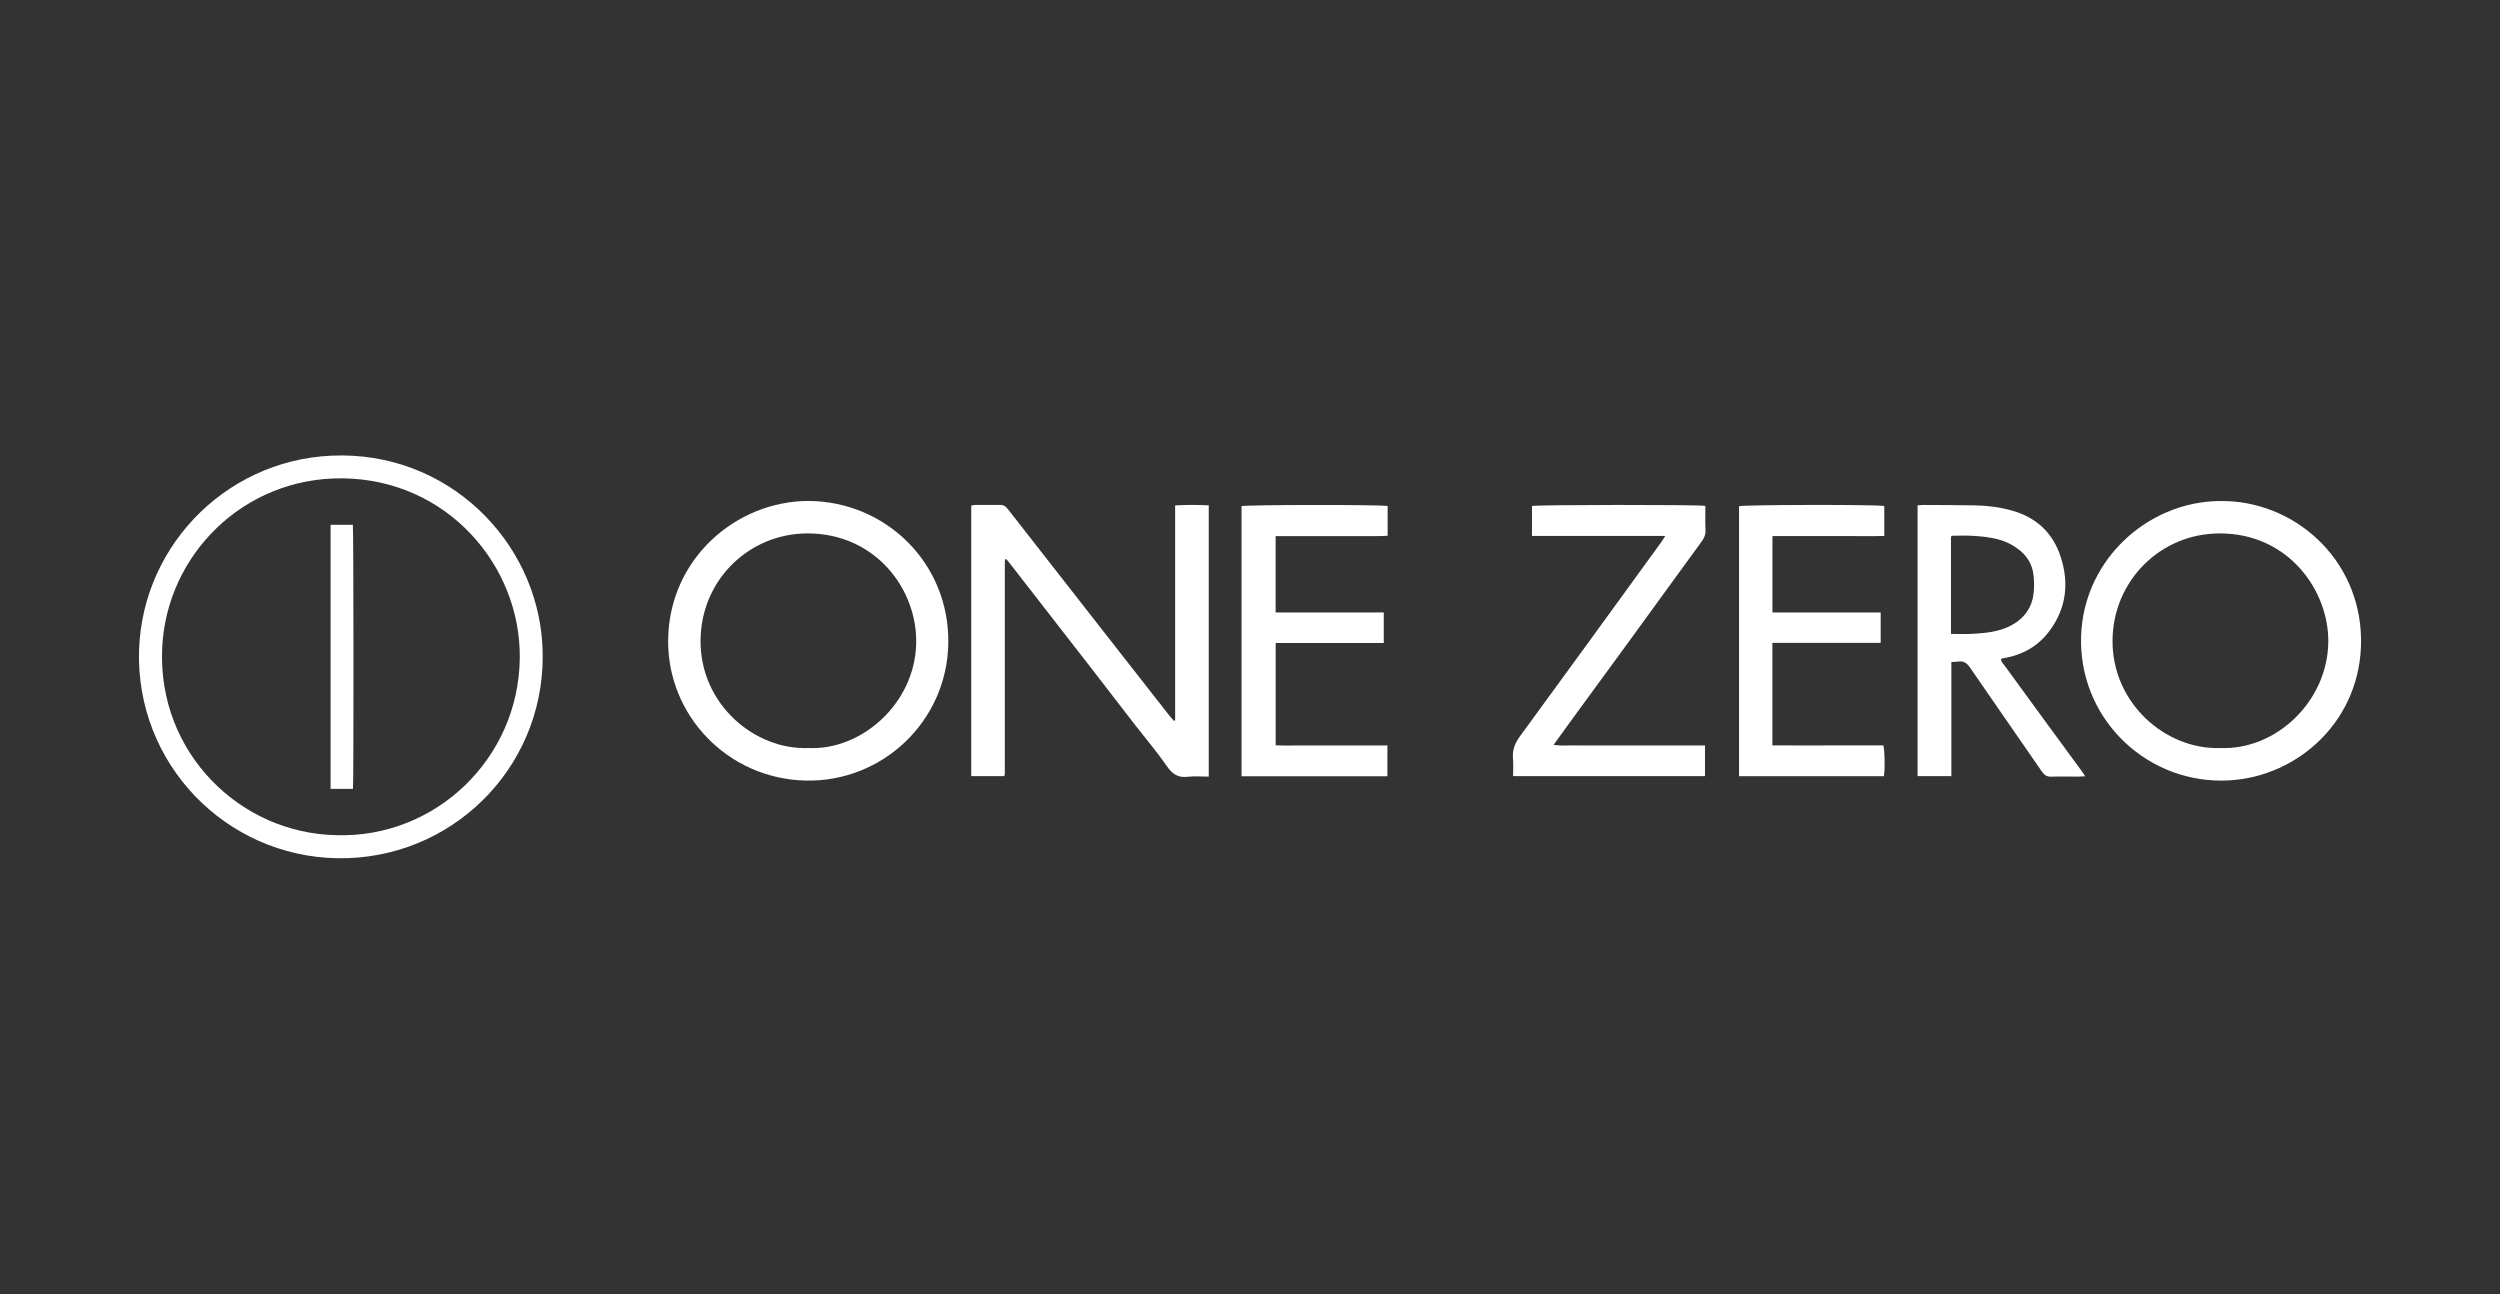 <?xml version="1.0" encoding="UTF-8"?>
<svg id="Layer_1" data-name="Layer 1" xmlns="http://www.w3.org/2000/svg" viewBox="0 0 847.94 438.92">
  <rect x="0" y="0" width="847.94" height="438.92" fill="#333333" stroke="none"/>
  <defs>
    <style>
      .cls-1 {
        fill: #fff;
      }
    </style>
  </defs>
  <path class="cls-1" d="m47.14,223.97c-.66-36.97,28.41-67.78,65.33-69.42,39.2-1.75,69.69,28.76,71.51,64.51,1.99,38.94-28.19,70.71-66.01,72-38.26,1.3-70.07-28.87-70.83-67.08Zm67.06,59.3c33.45.99,61.77-25.91,62.1-60.12.3-31.42-24.68-60.51-60.07-60.91-33.63-.38-59.88,26.01-61.23,57.75-1.5,35.47,26.59,62.77,59.2,63.28Z"/>
  <path class="cls-1" d="m398.58,244.34v-72.91c3.9-.26,7.58-.21,11.4-.03v92.01c-2.44,0-4.78-.22-7.06.05-3.27.39-5.25-.84-7.11-3.55-3.23-4.71-6.97-9.07-10.48-13.59-5.19-6.7-10.35-13.43-15.54-20.13-9.09-11.72-18.21-23.43-27.31-35.14-.39-.5-.8-.97-1.17-1.42-.17.04-.24.05-.3.08-.05.03-.13.08-.13.13-.03.28-.07.56-.07.84,0,23.93,0,47.86,0,71.79,0,.14-.04.28-.07.42-.02.06-.06.12-.17.35h-11.15v-91.74c.45-.08.91-.22,1.37-.23,2.76-.02,5.52.04,8.28-.02,1.26-.03,2.05.48,2.81,1.47,11.2,14.38,22.44,28.73,33.67,43.08,6.92,8.85,13.84,17.69,20.77,26.53.59.75,1.23,1.45,1.85,2.17.14-.06.27-.12.41-.18Z"/>
  <path class="cls-1" d="m274.37,169.91c26.09.22,47.69,21.08,47.27,48.3-.41,26.37-22.29,47.12-48.38,46.54-26.38-.59-46.91-22.05-46.64-47.71.29-27.42,23-47.16,47.75-47.13Zm-.16,83.8c17.9.86,36.02-14.96,36.54-35.35.47-18.53-13.87-37.47-36.86-37.44-19.83.02-36.24,15.82-36.28,36.48-.05,21.69,18.57,37.05,36.6,36.31Z"/>
  <path class="cls-1" d="m753.07,169.94c24.72-.31,47.34,19.27,47.74,46.76.39,27.31-21.13,46.78-44.95,48-26.75,1.37-49.57-19.57-50.02-46.57-.46-27.27,22.15-48.12,47.24-48.19Zm-.1,83.77c19.01.81,36.41-15.79,36.73-35.8.27-17.41-13.34-36.94-36.69-36.99-20.38-.04-36.36,16.22-36.49,36.3-.14,21.17,17.81,37.05,36.45,36.5Z"/>
  <path class="cls-1" d="m707.24,263.3c-1.02.05-1.77.11-2.52.11-2.97,0-5.94-.09-8.91.02-1.53.06-2.42-.52-3.26-1.75-8.09-11.75-16.27-23.43-24.33-35.2-1.09-1.59-2.2-2.41-4.11-2.09-.68.11-1.38.08-2.25.13v38.73h-11.46v-91.84c.66-.05,1.33-.15,2-.14,5.8.03,11.6.04,17.4.14,4.25.07,8.46.6,12.57,1.75,8.35,2.32,13.97,7.63,16.6,15.8,2.85,8.85,1.86,17.33-3.76,24.94-3.86,5.23-9.17,8.27-15.6,9.33-.21.03-.41.09-.62.14-.06.02-.12.07-.3.18.01.94.76,1.56,1.26,2.26,4.56,6.29,9.15,12.56,13.74,18.83,4.17,5.7,8.35,11.39,12.52,17.09.32.43.59.9,1.03,1.59Zm-45.53-48.29c2.59,0,4.99.12,7.37-.03,4.16-.26,8.34-.6,12.19-2.42,4.72-2.24,7.77-5.84,8.45-11.11.25-1.94.22-3.95.06-5.9-.33-4.12-2.36-7.32-5.74-9.67-1.99-1.38-4.15-2.41-6.51-2.99-5.06-1.24-10.21-1.32-15.38-1.18-.11,0-.22.16-.43.33v32.97Z"/>
  <path class="cls-1" d="m564.81,181.77c-7.9,0-15.37,0-22.84,0s-14.82,0-22.36,0v-10.15c1.63-.43,56.24-.5,58.8-.04,0,.63,0,1.31,0,1.99,0,2.05-.06,4.1.06,6.14.09,1.51-.42,2.73-1.28,3.91-8.77,12.04-17.52,24.11-26.29,36.15-5.7,7.82-11.43,15.61-17.13,23.43-2.24,3.07-4.46,6.15-6.84,9.44,2.57.39,4.94.15,7.29.19,2.48.04,4.95.01,7.43.01h29.29c2.39,0,4.78,0,7.35,0v10.41h-65.09c0-2.07.14-4.11-.03-6.12-.25-2.92.75-5.21,2.48-7.56,15.99-21.83,31.86-43.73,47.76-65.62.44-.6.81-1.24,1.42-2.19Z"/>
  <path class="cls-1" d="m470.65,171.64v10.07c-.86.04-1.67.12-2.48.12-10.96.01-21.93.01-32.89.02-.83,0-1.66,0-2.62,0v25.88h36.68v10.36h-36.67v34.7c2.43.13,4.95.04,7.46.06,2.55.02,5.09,0,7.64,0h22.8v10.43h-49.47v-91.61c1.88-.49,47.26-.55,49.55-.03Z"/>
  <path class="cls-1" d="m589.84,263.29v-91.59c1.66-.53,46.7-.6,49.26-.08v10.15c-4.2.16-8.42.02-12.62.05-4.17.02-8.35,0-12.52,0-4.23,0-8.46,0-12.79,0v25.92h36.71v10.31h-36.73v34.76c6.26.05,12.53.02,18.79.02,6.29,0,12.59,0,18.84,0,.5,1.52.61,7.95.19,10.44h-49.13Z"/>
  <path class="cls-1" d="m119.72,267.57h-7.59v-89.56h7.55c.25.81.29,88.43.04,89.56Z"/>
</svg>